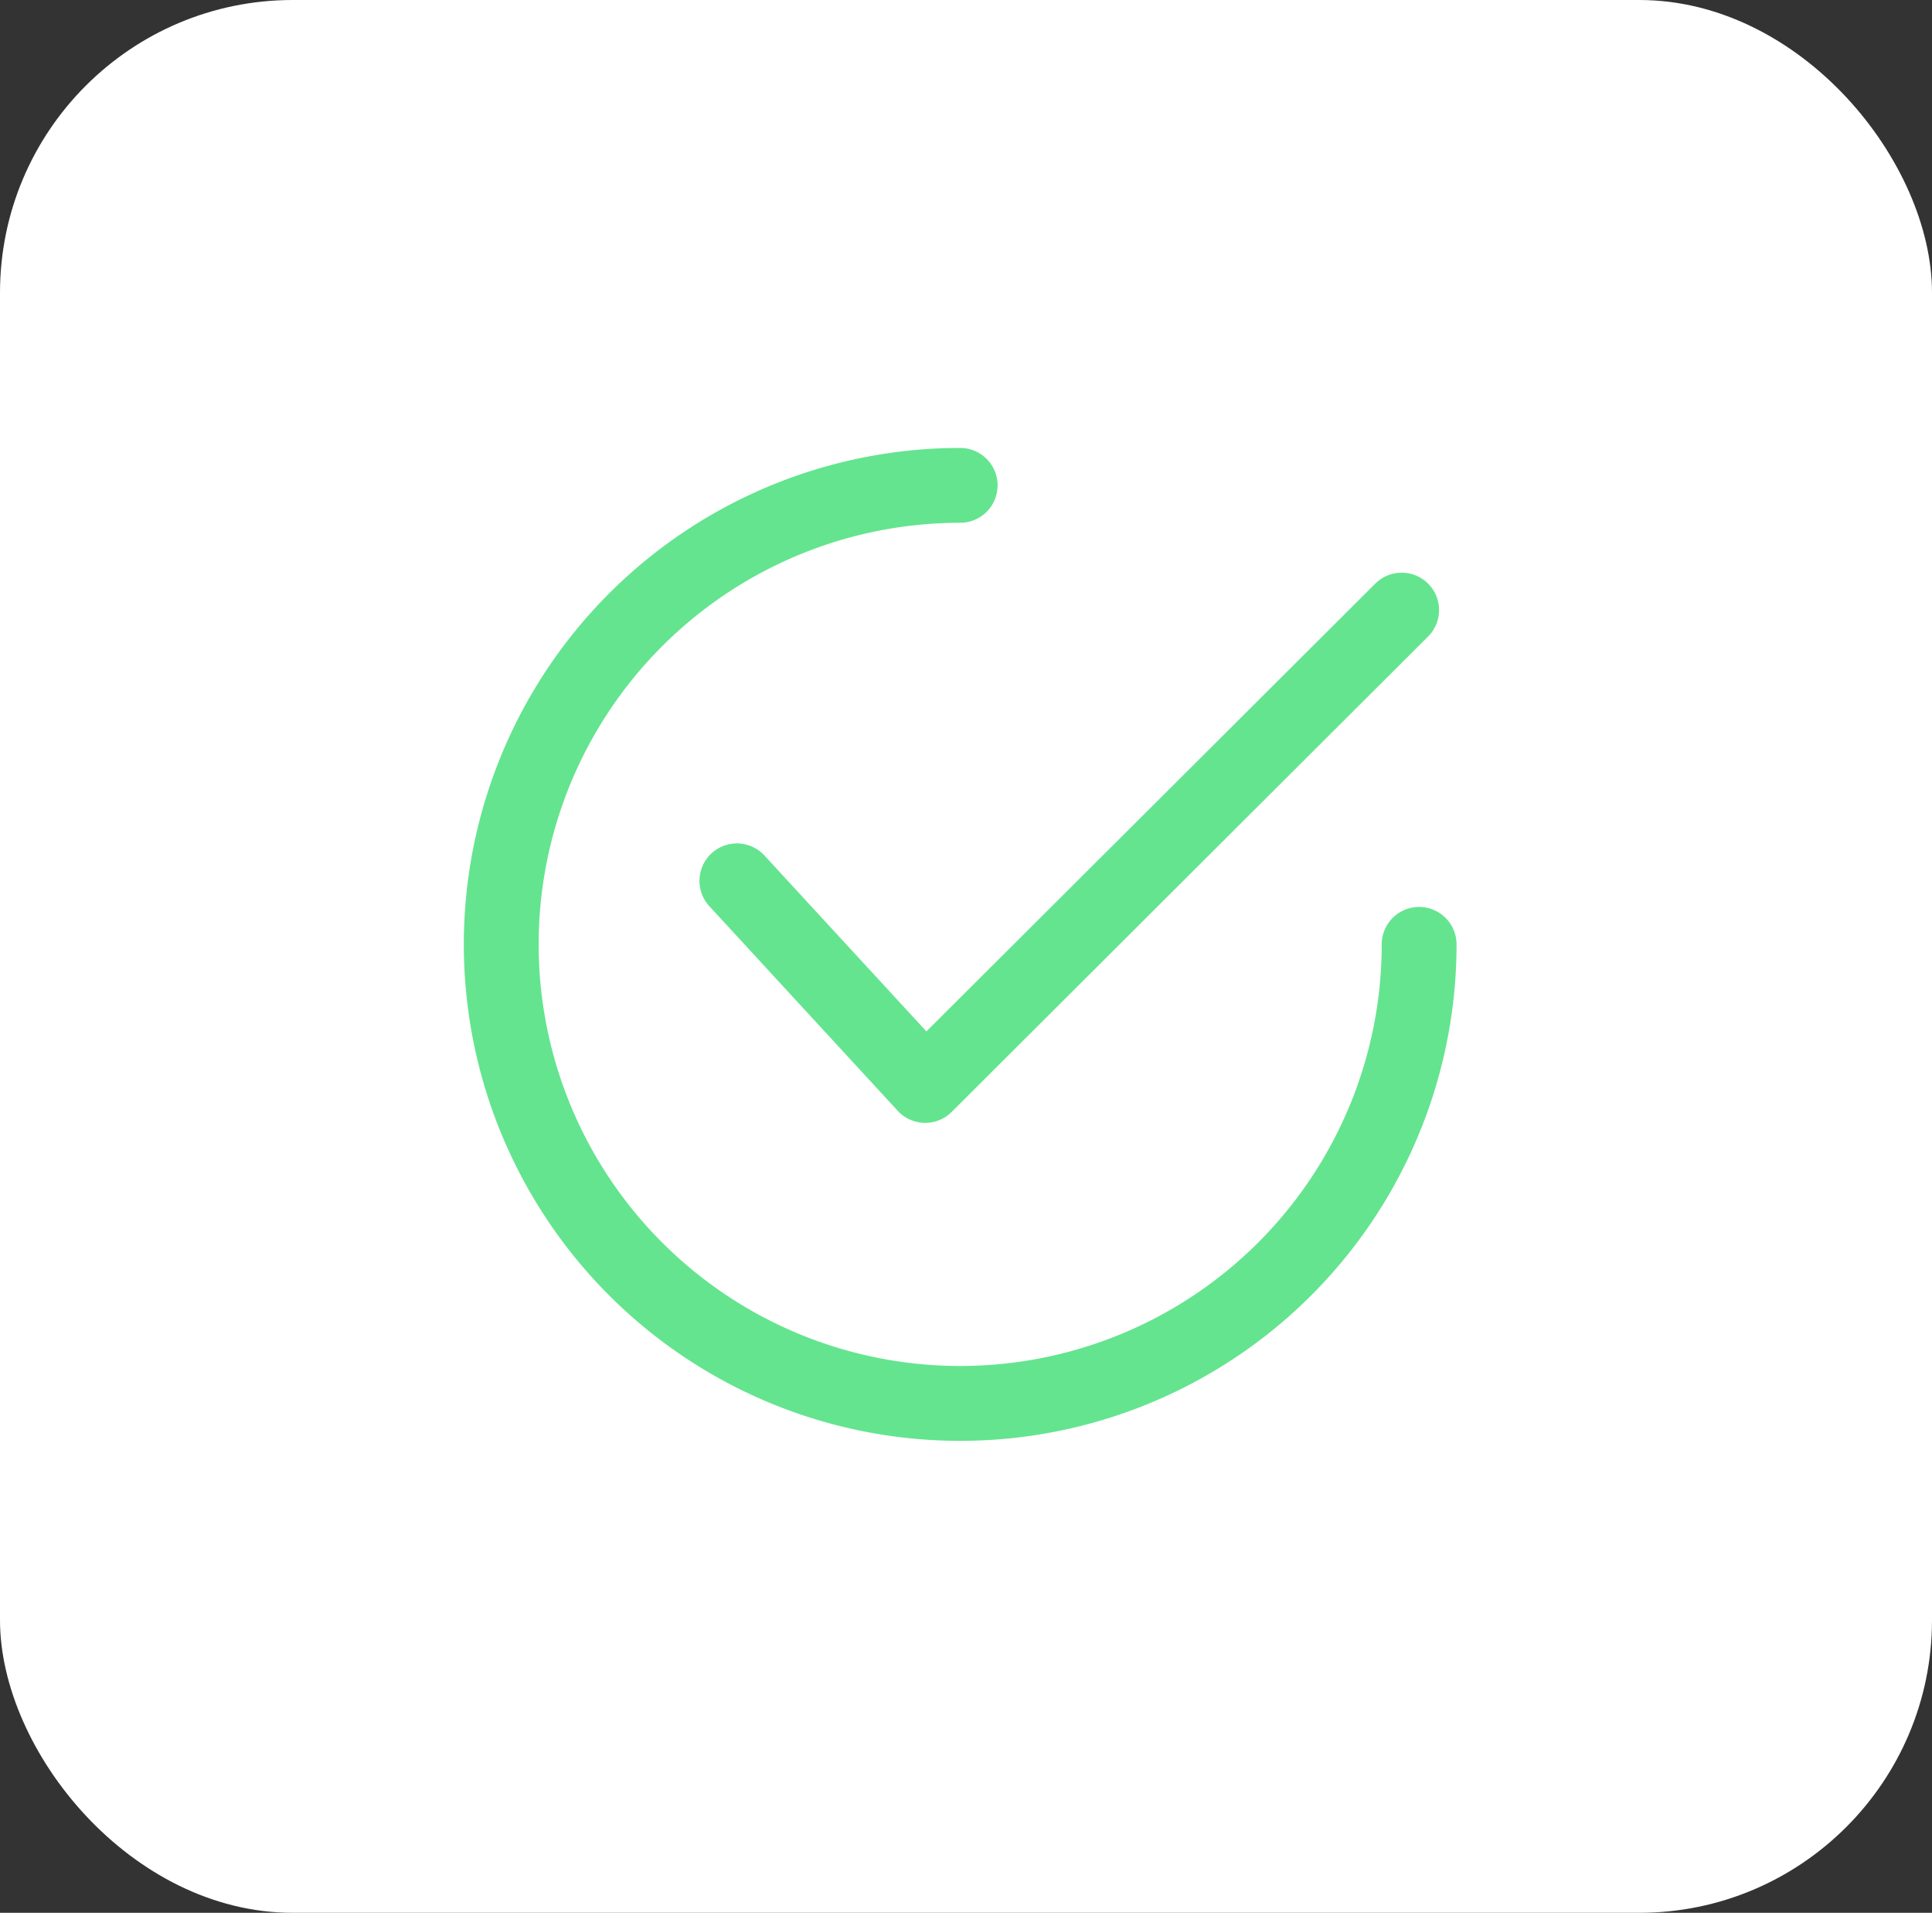 <svg xmlns="http://www.w3.org/2000/svg" width="99" height="98" viewBox="0 0 99 98"><rect x="0" y="0" width="99" height="98" fill="#333333" stroke="none"/><g transform="translate(-995 -1468)"><rect width="99" height="98" rx="15" transform="translate(995 1468)" fill="#fff"></rect><g transform="translate(1018.766 1490.949)"><g transform="translate(12.079 6.391)"><path d="M158.905,64.89a1.917,1.917,0,0,0-2.711,0l-23,22.94-8.3-9.013a1.917,1.917,0,0,0-2.821,2.6l9.65,10.48a1.915,1.915,0,0,0,1.37.618h.041a1.919,1.919,0,0,0,1.354-.559L158.9,67.6A1.917,1.917,0,0,0,158.905,64.89Z" transform="translate(-121.568 -64.327)" fill="#64e48f"></path></g><path d="M48.953,23.518a1.917,1.917,0,0,0-1.917,1.917,21.6,21.6,0,1,1-21.6-21.6,1.917,1.917,0,1,0,0-3.834A25.435,25.435,0,1,0,50.871,25.435,1.917,1.917,0,0,0,48.953,23.518Z" fill="#64e48f"></path></g></g></svg>